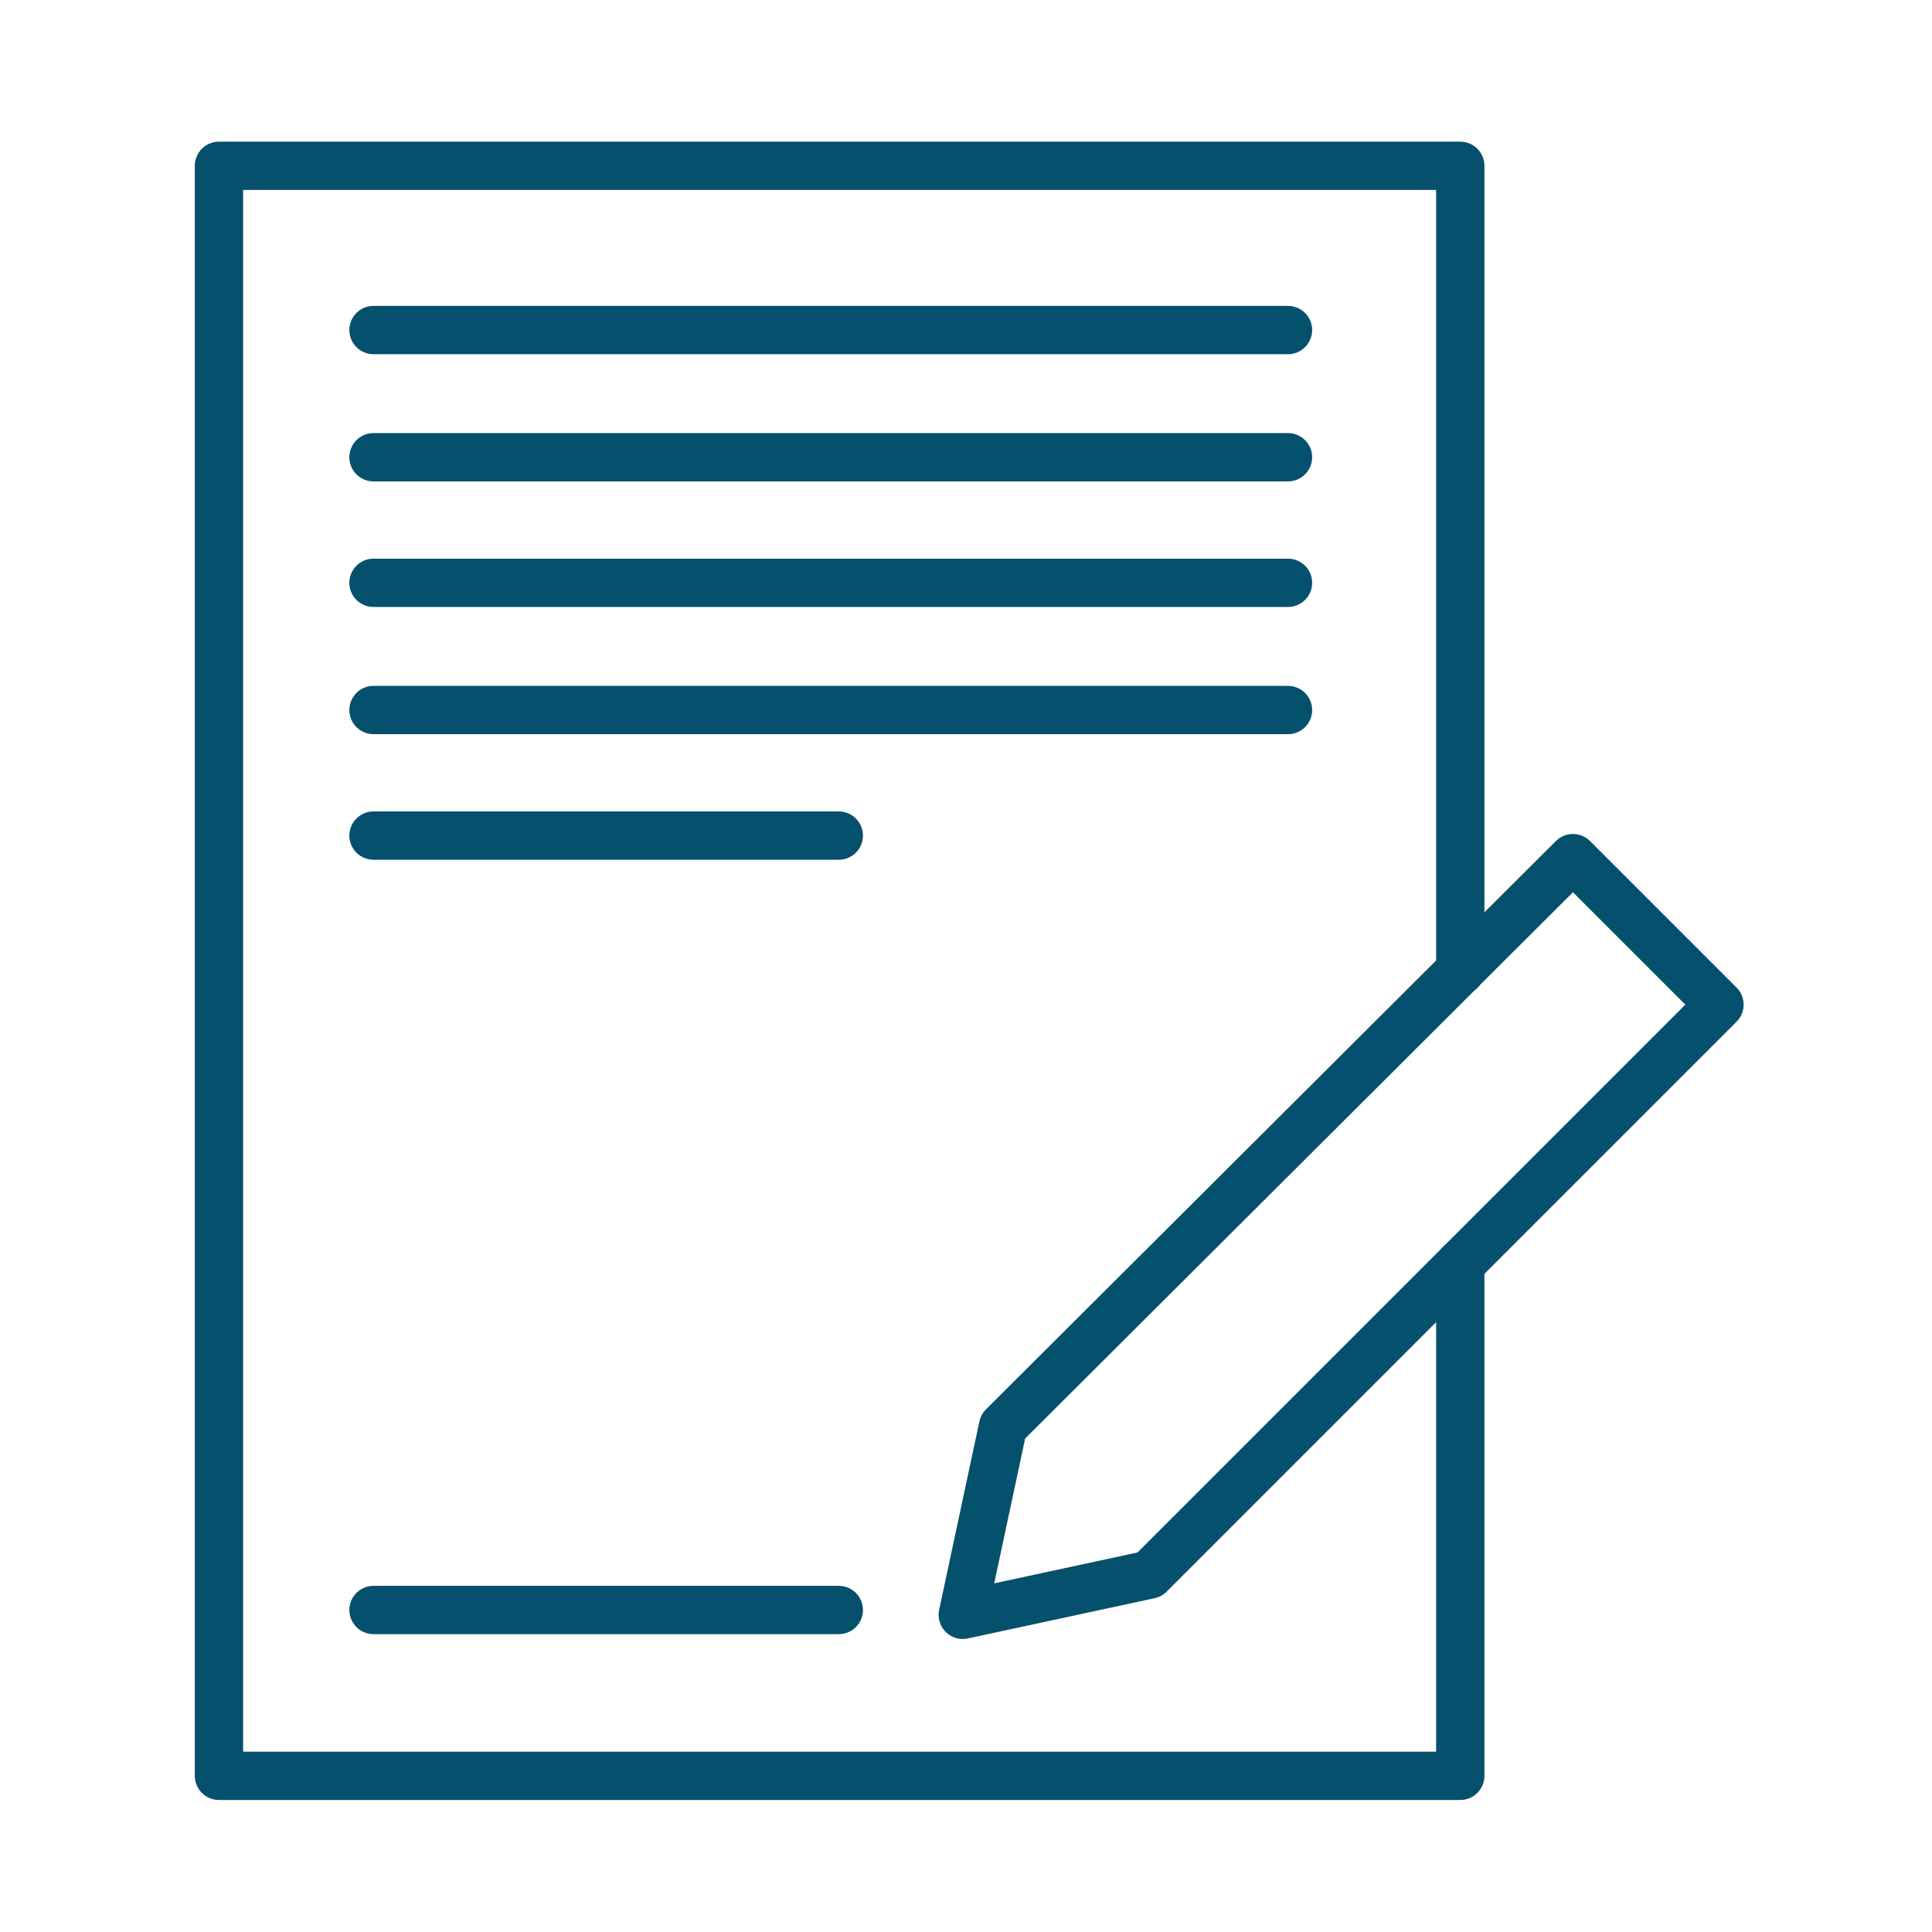 <svg width="120" height="120" viewBox="0 0 120 120" fill="none" xmlns="http://www.w3.org/2000/svg">
<path d="M90.7 78.5V110.3H13.6V10.3H90.7V60.3" stroke="#05506C" stroke-width="3" stroke-miterlimit="10" stroke-linecap="round" stroke-linejoin="round"/>
<path d="M23.199 20.5H79.999" stroke="#05506C" stroke-width="3" stroke-miterlimit="10" stroke-linecap="round" stroke-linejoin="round"/>
<path d="M23.199 28.4H79.999" stroke="#05506C" stroke-width="3" stroke-miterlimit="10" stroke-linecap="round" stroke-linejoin="round"/>
<path d="M23.199 36.2H79.999" stroke="#05506C" stroke-width="3" stroke-miterlimit="10" stroke-linecap="round" stroke-linejoin="round"/>
<path d="M23.199 44.1H79.999" stroke="#05506C" stroke-width="3" stroke-miterlimit="10" stroke-linecap="round" stroke-linejoin="round"/>
<path d="M23.199 51.9H52.099" stroke="#05506C" stroke-width="3" stroke-miterlimit="10" stroke-linecap="round" stroke-linejoin="round"/>
<path d="M23.199 100H52.099" stroke="#05506C" stroke-width="3" stroke-miterlimit="10" stroke-linecap="round" stroke-linejoin="round"/>
<path d="M71.4 97.8L59.8 100.3L62.3 88.6L97.7 53.3L106.8 62.4L71.4 97.8Z" stroke="#05506C" stroke-width="3" stroke-miterlimit="10" stroke-linecap="round" stroke-linejoin="round"/>
</svg>
